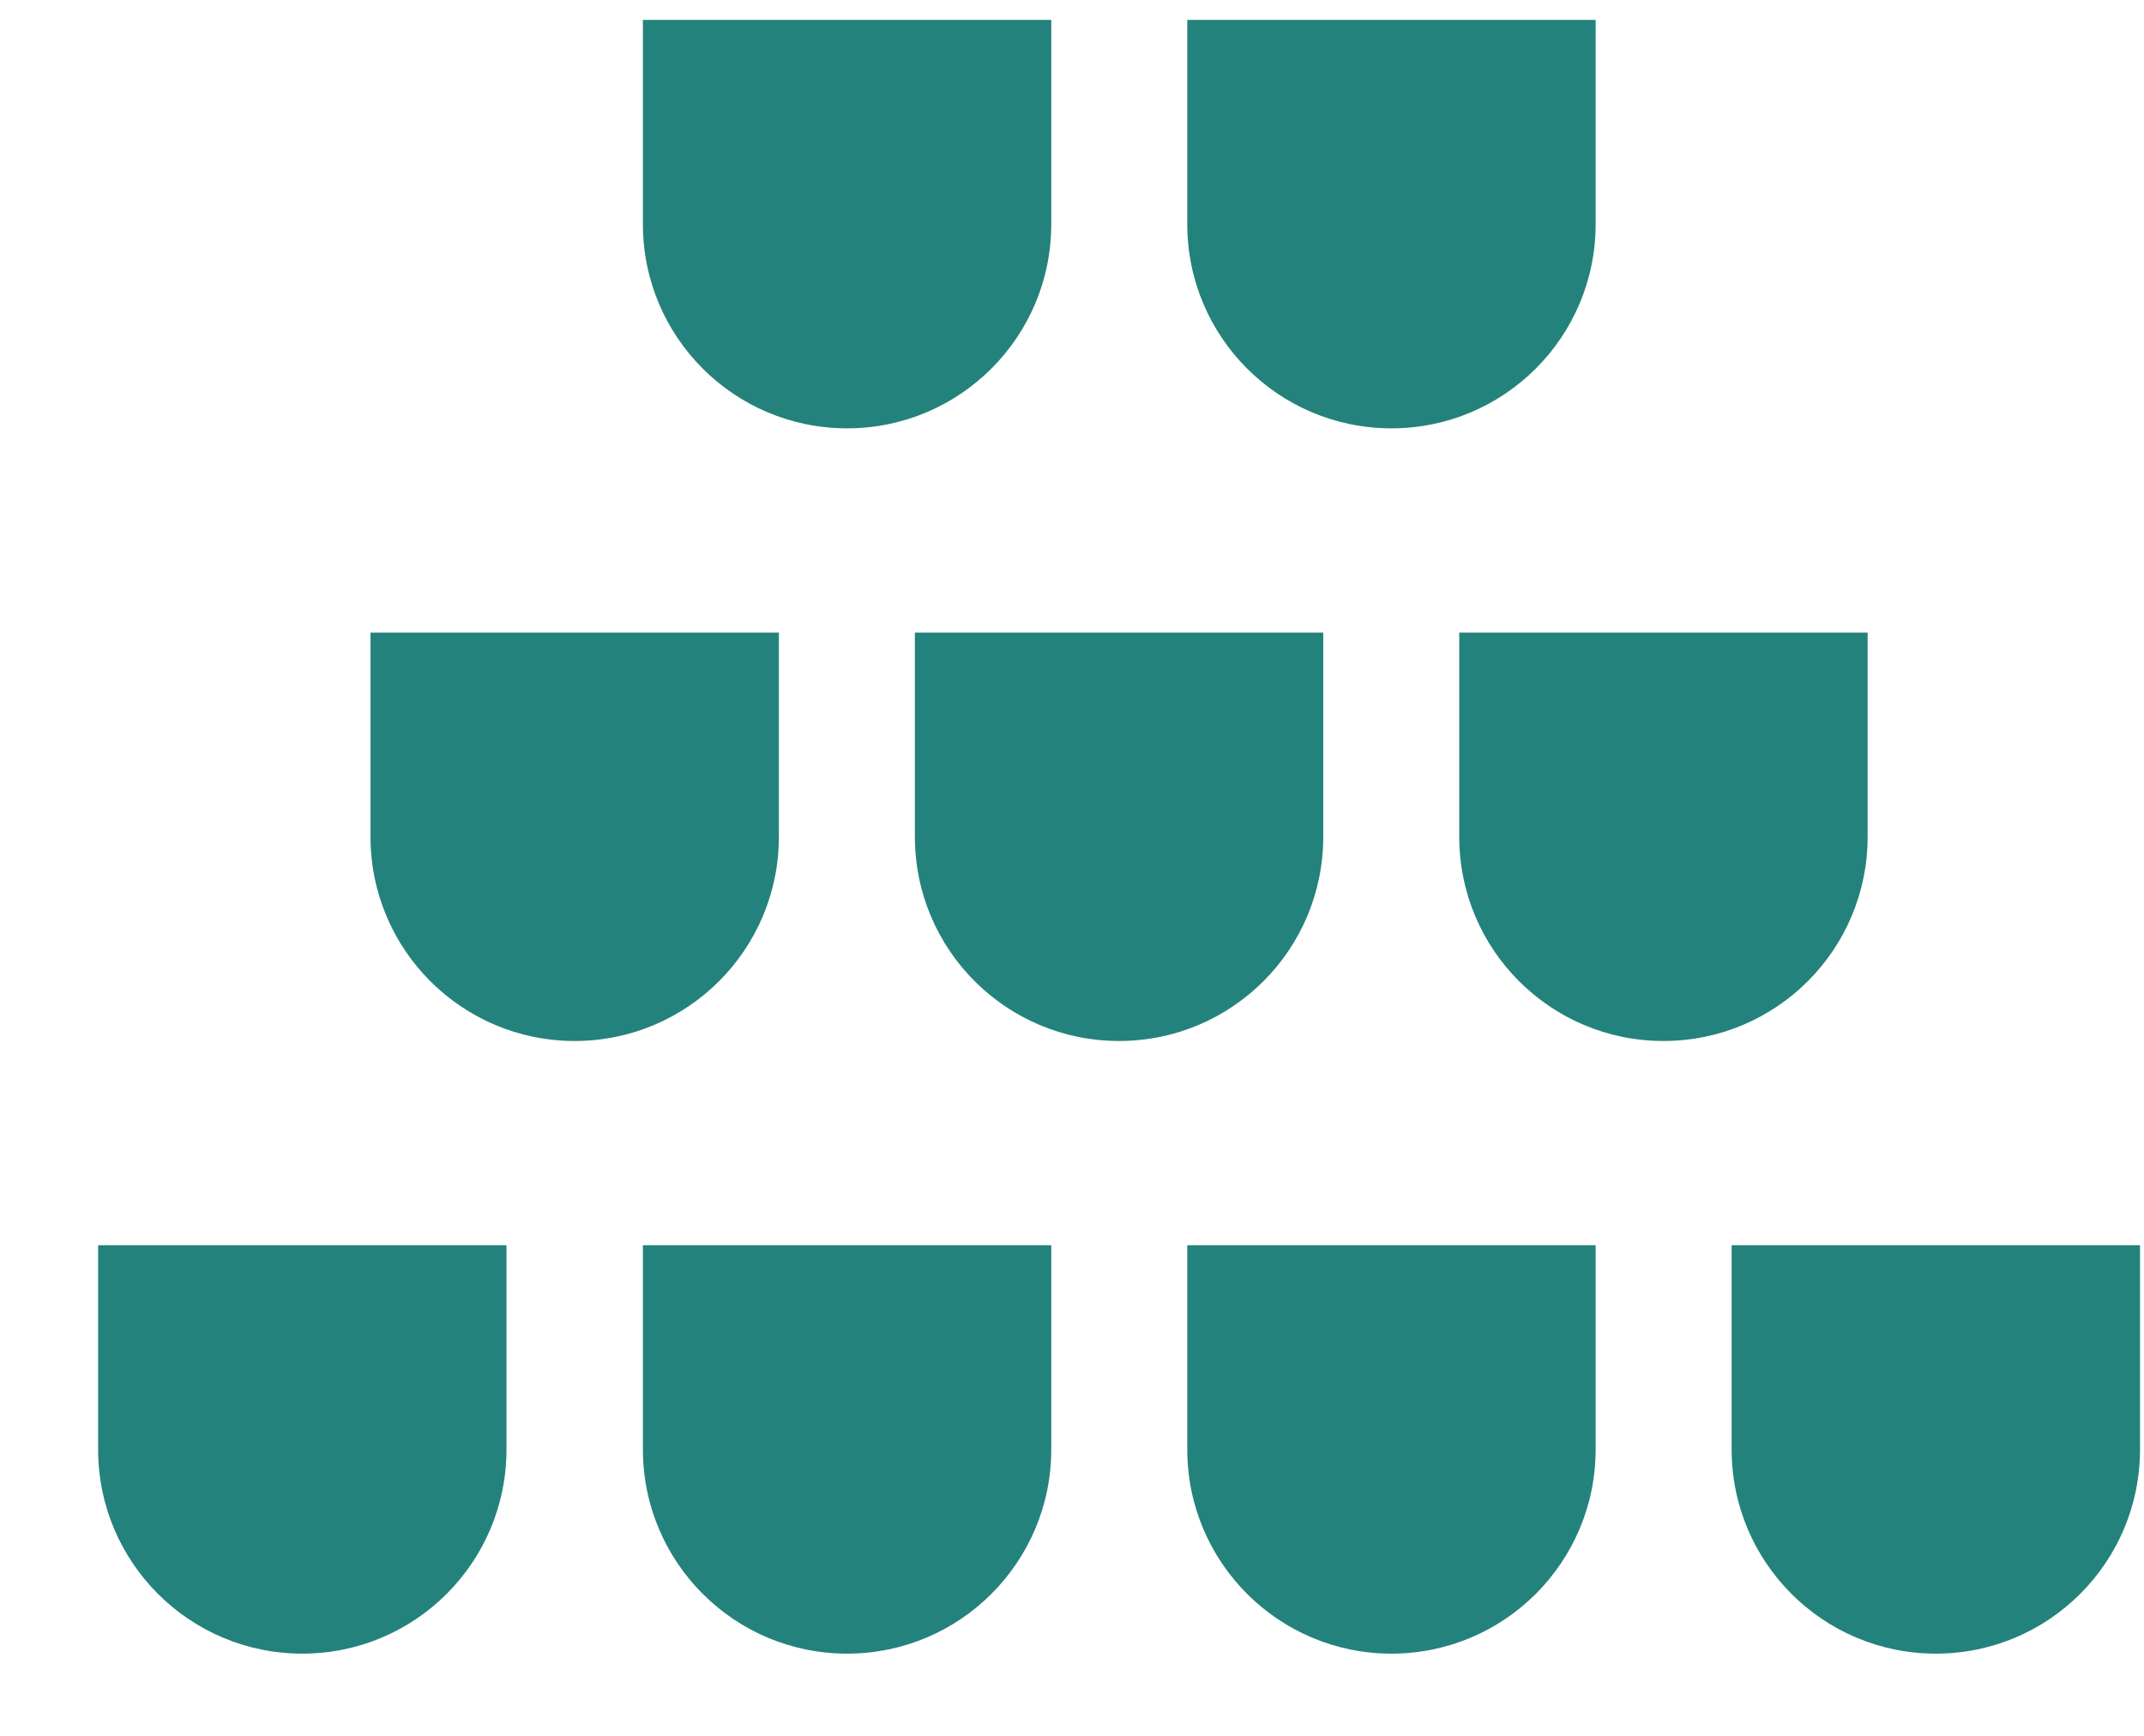 <svg width="21" height="17" viewBox="0 0 21 17" fill="none" xmlns="http://www.w3.org/2000/svg">
<path d="M10.297 2.195C10.297 3.3 9.401 4.195 8.297 4.195C7.192 4.195 6.297 3.3 6.297 2.195V0.195H10.297V2.195Z" fill="#24827C"/>
<path d="M15.629 2.195C15.629 3.3 14.733 4.195 13.629 4.195C12.524 4.195 11.629 3.3 11.629 2.195V0.195H15.629V2.195Z" fill="#24827C"/>
<path d="M7.629 8.195C7.629 9.3 6.733 10.195 5.629 10.195C4.524 10.195 3.629 9.3 3.629 8.195V6.195H7.629V8.195Z" fill="#24827C"/>
<path d="M12.961 8.195C12.961 9.3 12.066 10.195 10.961 10.195C9.856 10.195 8.961 9.3 8.961 8.195V6.195H12.961V8.195Z" fill="#24827C"/>
<path d="M18.293 8.195C18.293 9.3 17.398 10.195 16.293 10.195C15.188 10.195 14.293 9.3 14.293 8.195V6.195H18.293V8.195Z" fill="#24827C"/>
<path d="M4.961 14.195C4.961 15.3 4.066 16.195 2.961 16.195C1.856 16.195 0.961 15.3 0.961 14.195V12.195H4.961V14.195Z" fill="#24827C"/>
<path d="M10.297 14.195C10.297 15.3 9.401 16.195 8.297 16.195C7.192 16.195 6.297 15.3 6.297 14.195V12.195H10.297V14.195Z" fill="#24827C"/>
<path d="M15.629 14.195C15.629 15.3 14.733 16.195 13.629 16.195C12.524 16.195 11.629 15.3 11.629 14.195V12.195H15.629V14.195Z" fill="#24827C"/>
<path d="M20.961 14.195C20.961 15.3 20.066 16.195 18.961 16.195C17.856 16.195 16.961 15.3 16.961 14.195V12.195H20.961V14.195Z" fill="#24827C"/>
</svg>
